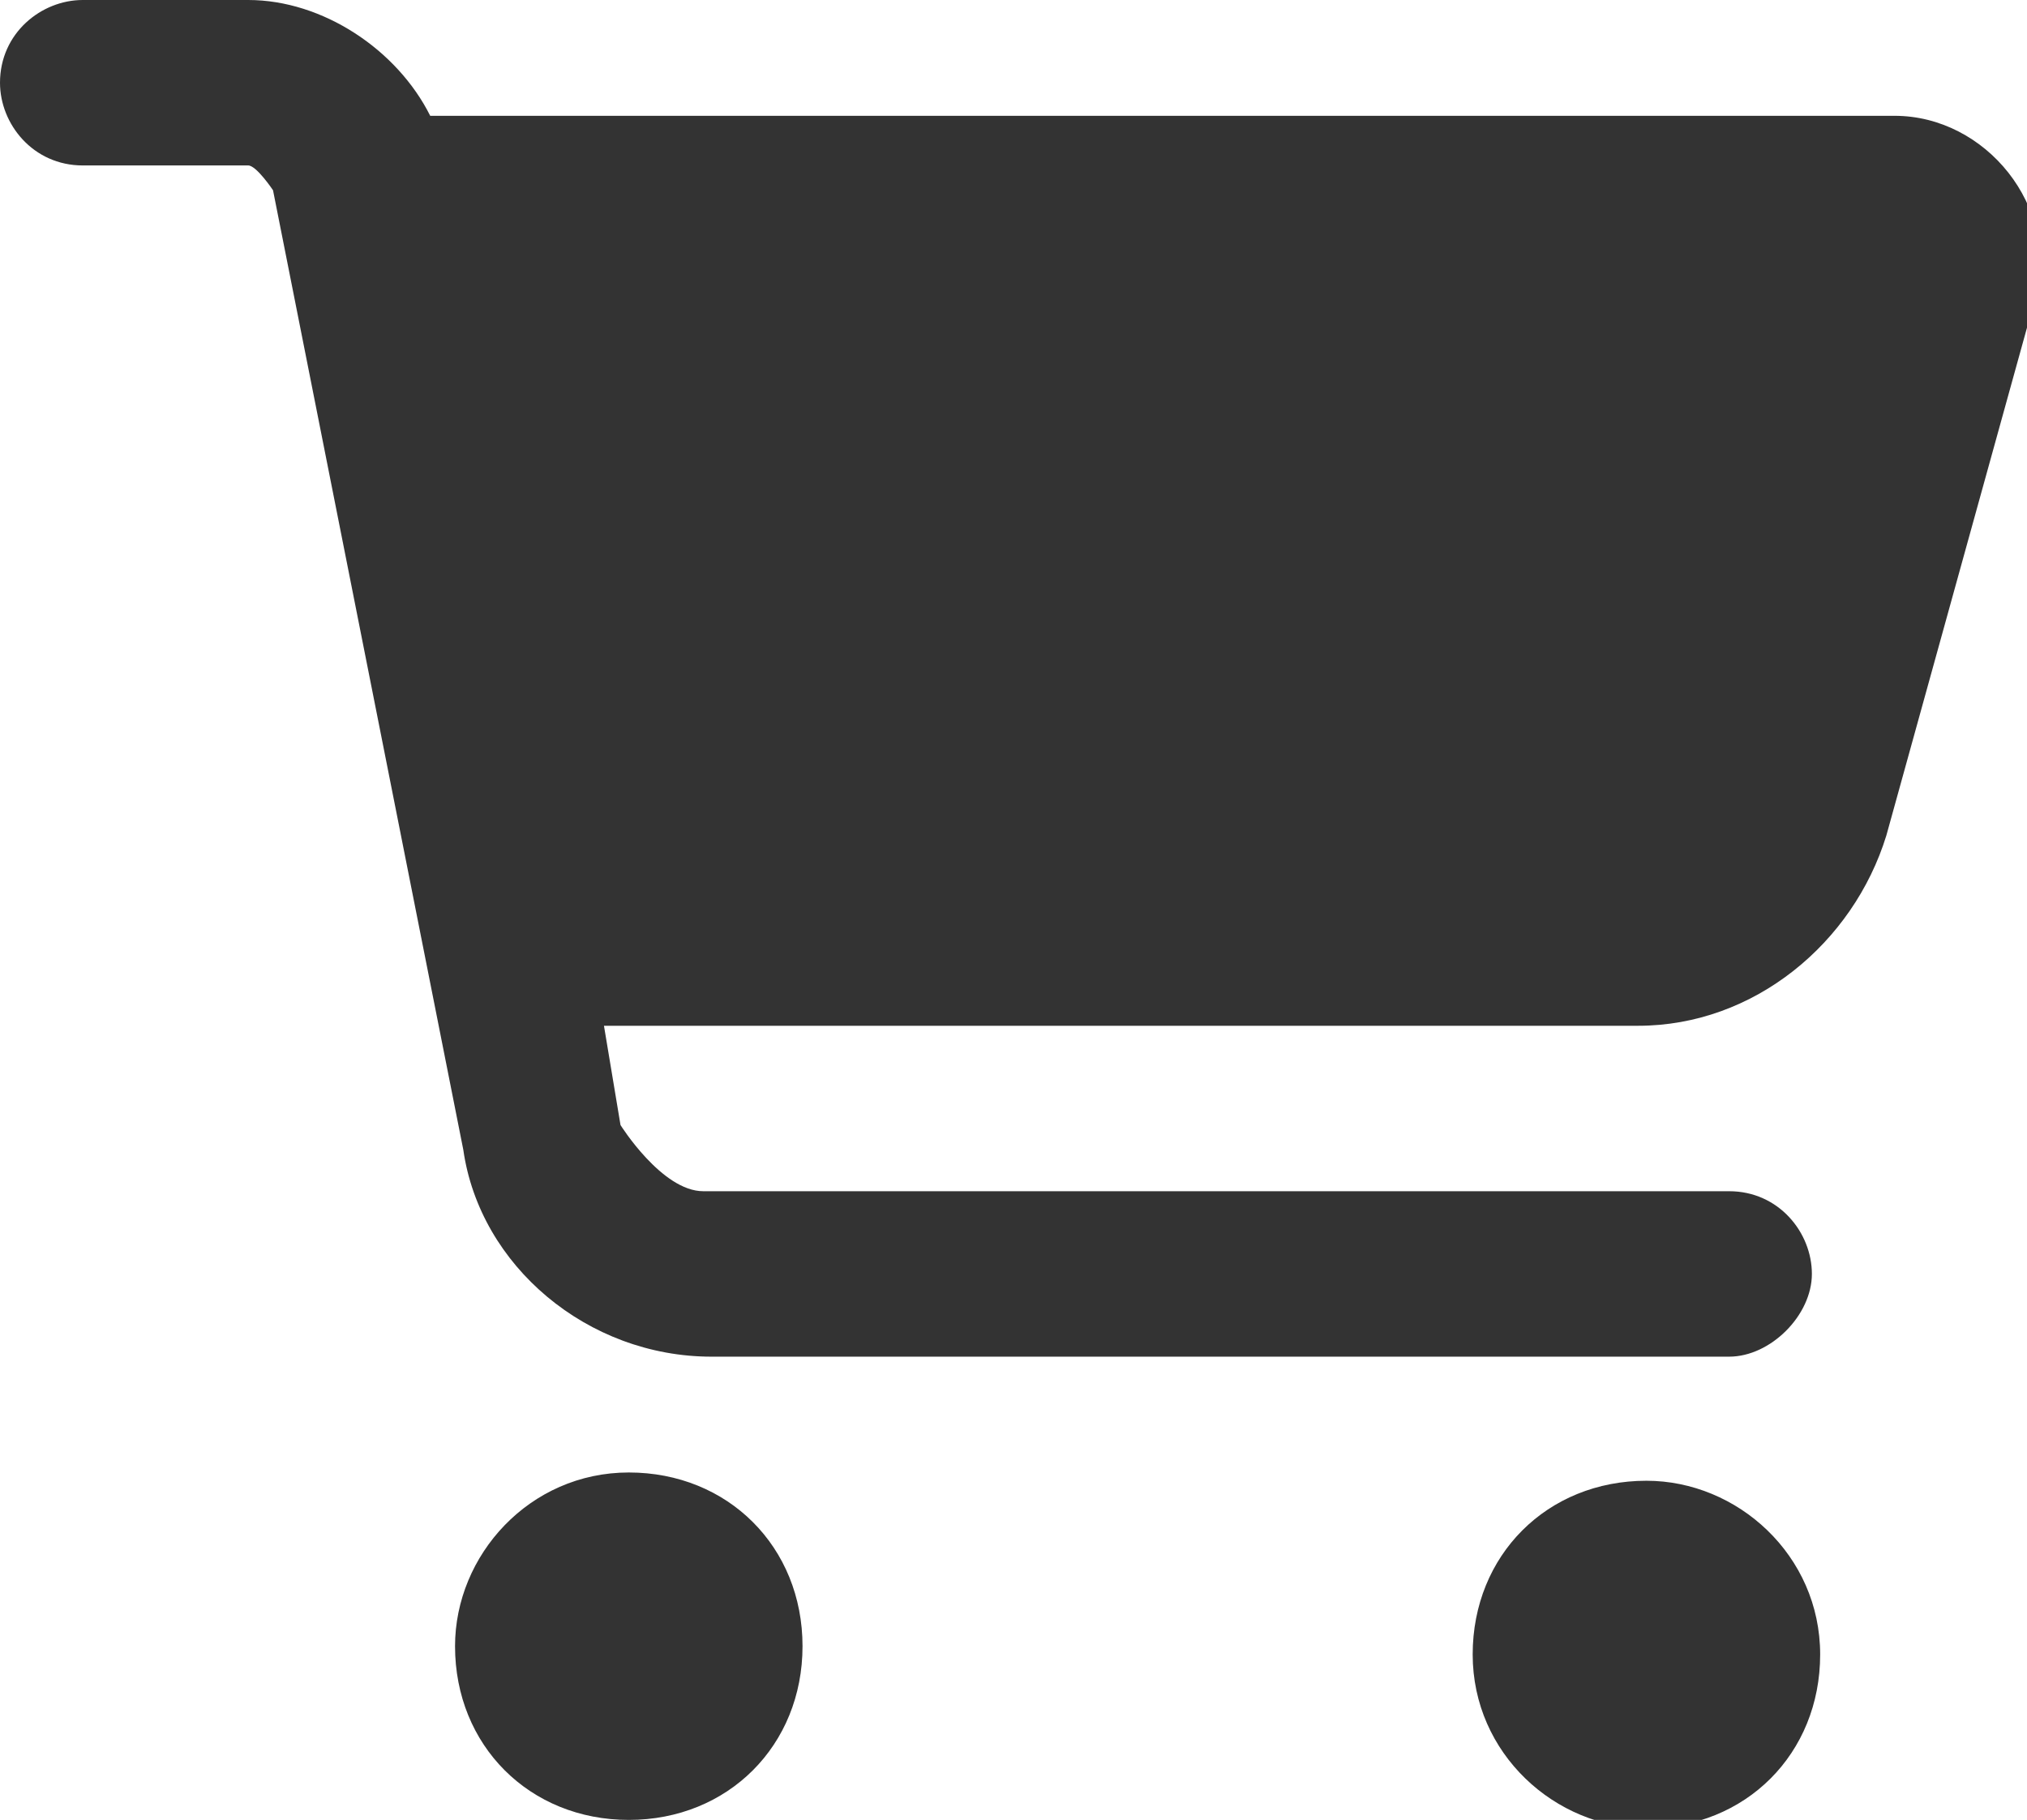 <?xml version="1.0" encoding="UTF-8"?><svg id="_レイヤー_2" xmlns="http://www.w3.org/2000/svg" viewBox="0 0 2.45 2.2"><defs><style>.cls-1{fill:#333;}</style></defs><g id="_レイヤー_1-2"><path class="cls-1" d="M0,.1c0-.06.05-.1.1-.1h.2c.09,0,.18.06.22.14h1.77c.11,0,.2.11.17.22l-.18.65c-.04.13-.16.23-.3.23H.73l.02.12s.05.08.1.08h1.24c.06,0,.1.05.1.1s-.05.1-.1.1H.86c-.15,0-.28-.11-.3-.25L.33.23s-.02-.03-.03-.03H.1c-.06,0-.1-.05-.1-.1ZM.55,1.99c0-.11.09-.21.21-.21s.21.09.21.21-.09.21-.21.21-.21-.09-.21-.21h0ZM1.99,1.79c.11,0,.21.09.21.21s-.09.21-.21.21h0c-.11,0-.21-.09-.21-.21s.09-.21.21-.21Z"/></g></svg>